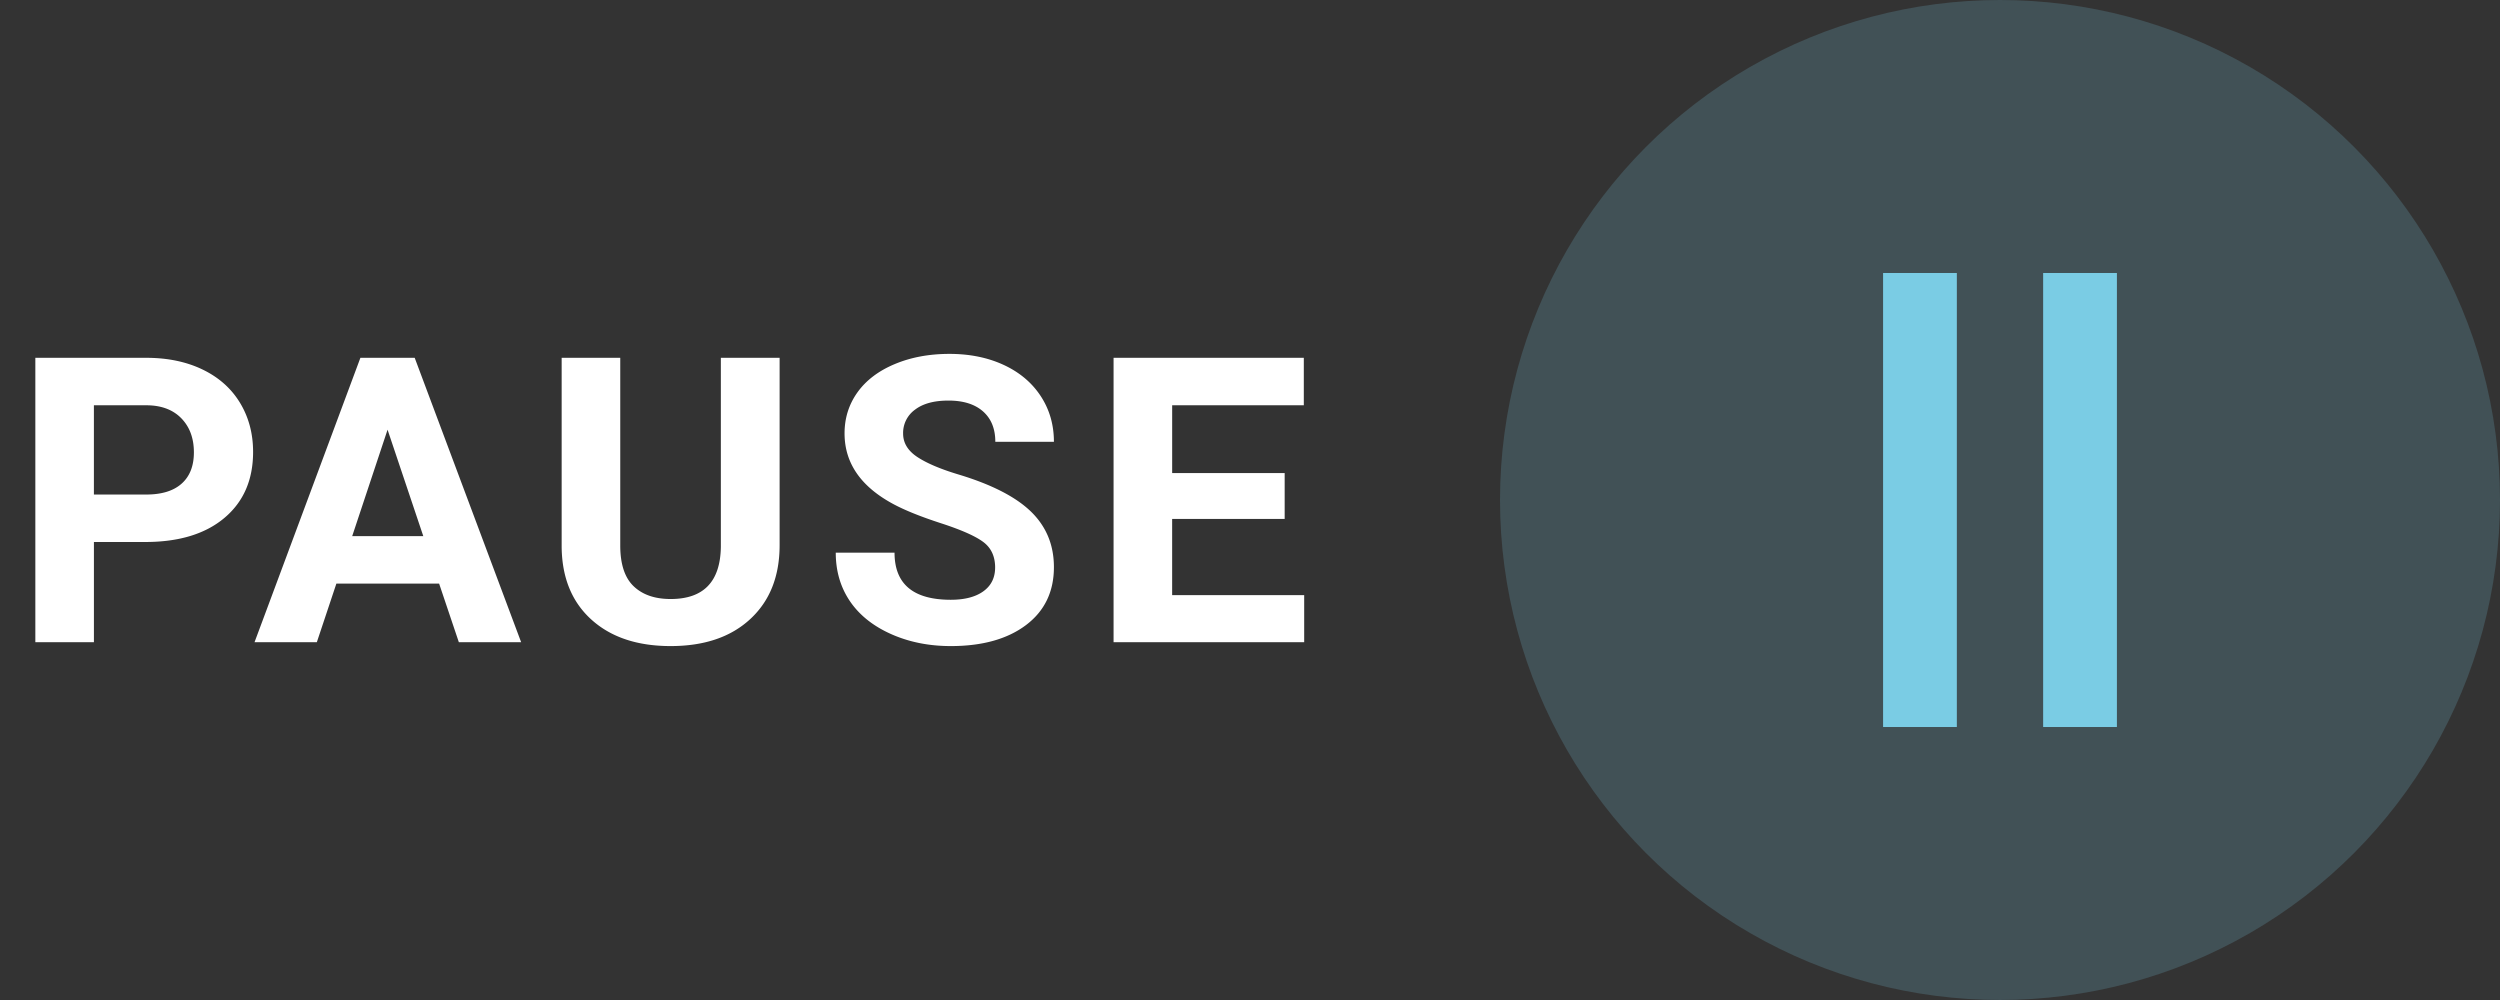 <svg id="Layer_1" xmlns="http://www.w3.org/2000/svg" viewBox="0 0 125.001 50"><rect x="0" y="0" width="125.001" height="50" fill="#333333" stroke="none"/><defs><style>.cls-2,.cls-3{fill:#7acce4;stroke-width:0}.cls-3{fill:#fff}</style></defs><circle cx="100.001" cy="25" r="25" stroke-width="0" fill="#7acce4" opacity=".2"/><path class="cls-3" d="M4.696 27.1v5.01H1.767V17.891h5.547c1.066 0 2.006.195 2.816.586s1.434.945 1.871 1.665c.436.72.654 1.538.654 2.456 0 1.394-.477 2.492-1.432 3.296-.953.804-2.273 1.206-3.959 1.206H4.696zm0-2.373h2.617c.773 0 1.365-.183 1.771-.547.408-.364.611-.886.611-1.562 0-.696-.205-1.26-.615-1.689s-.977-.651-1.699-.664H4.695v4.463zM21.956 29.18h-5.137l-.977 2.93h-3.115l5.293-14.219h2.715l5.322 14.219h-3.115l-.986-2.93zm-4.346-2.373h3.555l-1.787-5.322-1.768 5.322zM38.981 17.891v9.365c0 1.556-.486 2.786-1.461 3.691-.973.905-2.303 1.357-3.988 1.357-1.66 0-2.979-.439-3.955-1.318s-1.475-2.087-1.494-3.623V17.89h2.93v9.385c0 .931.223 1.609.668 2.036.447.427 1.062.64 1.852.64 1.646 0 2.482-.866 2.51-2.598V17.89h2.939zM49.757 28.379c0-.554-.195-.979-.586-1.274s-1.094-.608-2.109-.938-1.82-.652-2.412-.972c-1.615-.872-2.422-2.048-2.422-3.525 0-.769.217-1.453.648-2.056.434-.603 1.055-1.072 1.865-1.411s1.721-.508 2.73-.508c1.016 0 1.92.184 2.715.552.793.368 1.41.887 1.85 1.558s.66 1.433.66 2.285h-2.93c0-.651-.205-1.157-.615-1.519s-.986-.542-1.729-.542c-.717 0-1.273.151-1.67.454a1.43 1.43 0 00-.596 1.196c0 .462.232.85.697 1.162.467.312 1.15.605 2.057.879 1.666.501 2.881 1.123 3.643 1.865s1.143 1.667 1.143 2.773c0 1.23-.467 2.195-1.396 2.896-.932.7-2.186 1.05-3.76 1.05-1.094 0-2.09-.2-2.988-.601s-1.584-.949-2.057-1.646c-.471-.696-.707-1.504-.707-2.422h2.939c0 1.569.938 2.354 2.812 2.354.695 0 1.24-.142 1.631-.425s.586-.679.586-1.187zM64.233 25.947h-5.625v3.809h6.602v2.354h-9.531V17.891h9.512v2.373h-6.582v3.389h5.625v2.295z"/><path class="cls-2" d="M94.155 13.65h3.688v22.701h-3.688zM102.158 13.65h3.688v22.701h-3.688z"/></svg>